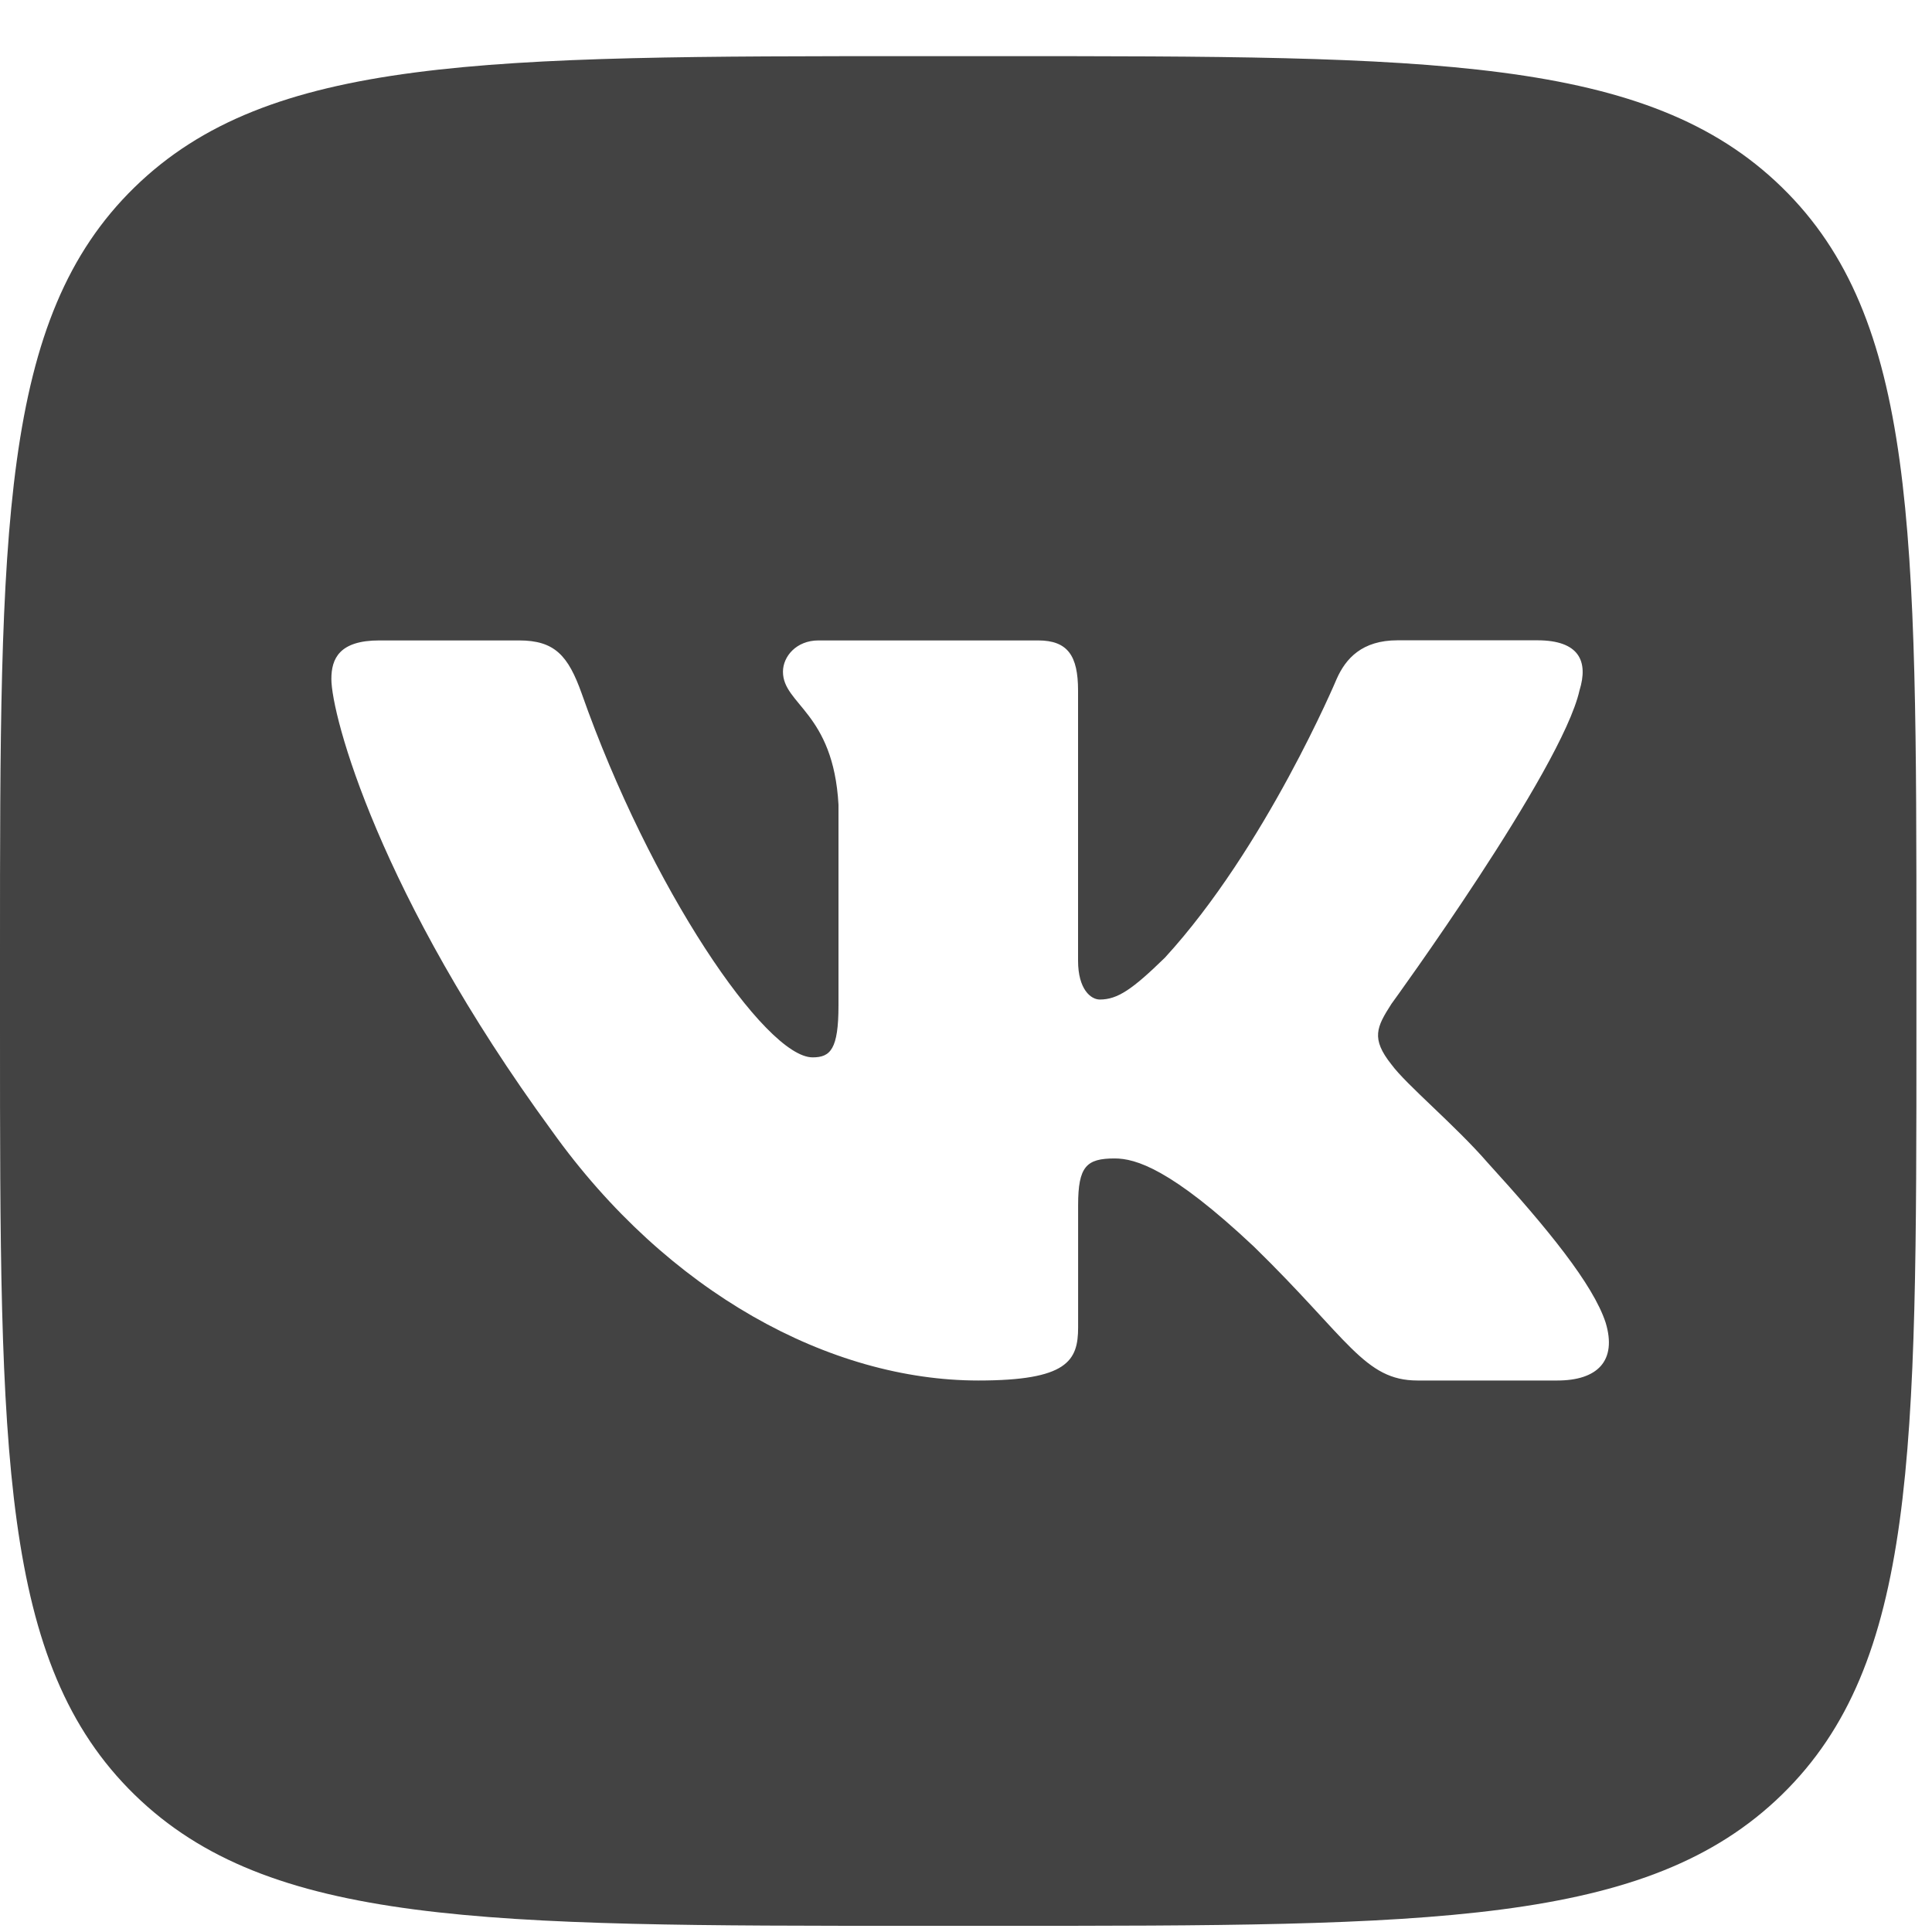 <?xml version="1.0" encoding="UTF-8"?> <svg xmlns="http://www.w3.org/2000/svg" width="31" height="31" viewBox="0 0 31 31" fill="none"><g clip-path="url(#clip0_15_176)"><path d="M28.592 3.006C26.435 0.901 22.961 0.901 16.016 0.901H14.734C7.789 0.901 4.315 0.901 2.158 3.006C0 5.111 0 8.499 0 15.276V16.526C0 23.302 0 26.689 2.158 28.796C4.315 30.902 7.789 30.901 14.734 30.901H16.016C22.961 30.901 26.433 30.901 28.592 28.796C30.75 26.691 30.75 23.302 30.75 16.526V15.276C30.75 8.499 30.75 5.111 28.592 3.006ZM24.988 22.151H22.746C21.891 22.151 21.64 21.486 20.119 20.002C18.788 18.751 18.218 18.588 17.886 18.588C17.434 18.588 17.299 18.713 17.299 19.338V21.299C17.299 21.837 17.124 22.151 15.698 22.151C13.322 22.151 10.711 20.743 8.857 18.148C6.077 14.347 5.317 11.473 5.317 10.894C5.317 10.569 5.445 10.276 6.086 10.276H8.329C8.902 10.276 9.117 10.521 9.333 11.126C10.429 14.242 12.28 16.966 13.039 16.966C13.324 16.966 13.454 16.837 13.454 16.132V12.911C13.371 11.428 12.563 11.306 12.563 10.778C12.563 10.534 12.777 10.276 13.133 10.276H16.657C17.133 10.276 17.298 10.523 17.298 11.079V15.413C17.298 15.876 17.504 16.038 17.647 16.038C17.932 16.038 18.169 15.876 18.692 15.366C20.308 13.604 21.448 10.893 21.448 10.893C21.592 10.568 21.853 10.274 22.424 10.274H24.667C25.344 10.274 25.488 10.614 25.344 11.078C25.059 12.353 22.327 16.107 22.327 16.107C22.089 16.478 21.994 16.663 22.327 17.081C22.565 17.406 23.348 18.054 23.871 18.657C24.834 19.714 25.561 20.606 25.763 21.221C25.95 21.838 25.629 22.151 24.988 22.151Z" fill="#434343"></path></g><defs><clipPath id="clip0_15_176"><rect width="30.75" height="30" fill="white" transform="translate(0 0.901)"></rect></clipPath></defs></svg> 